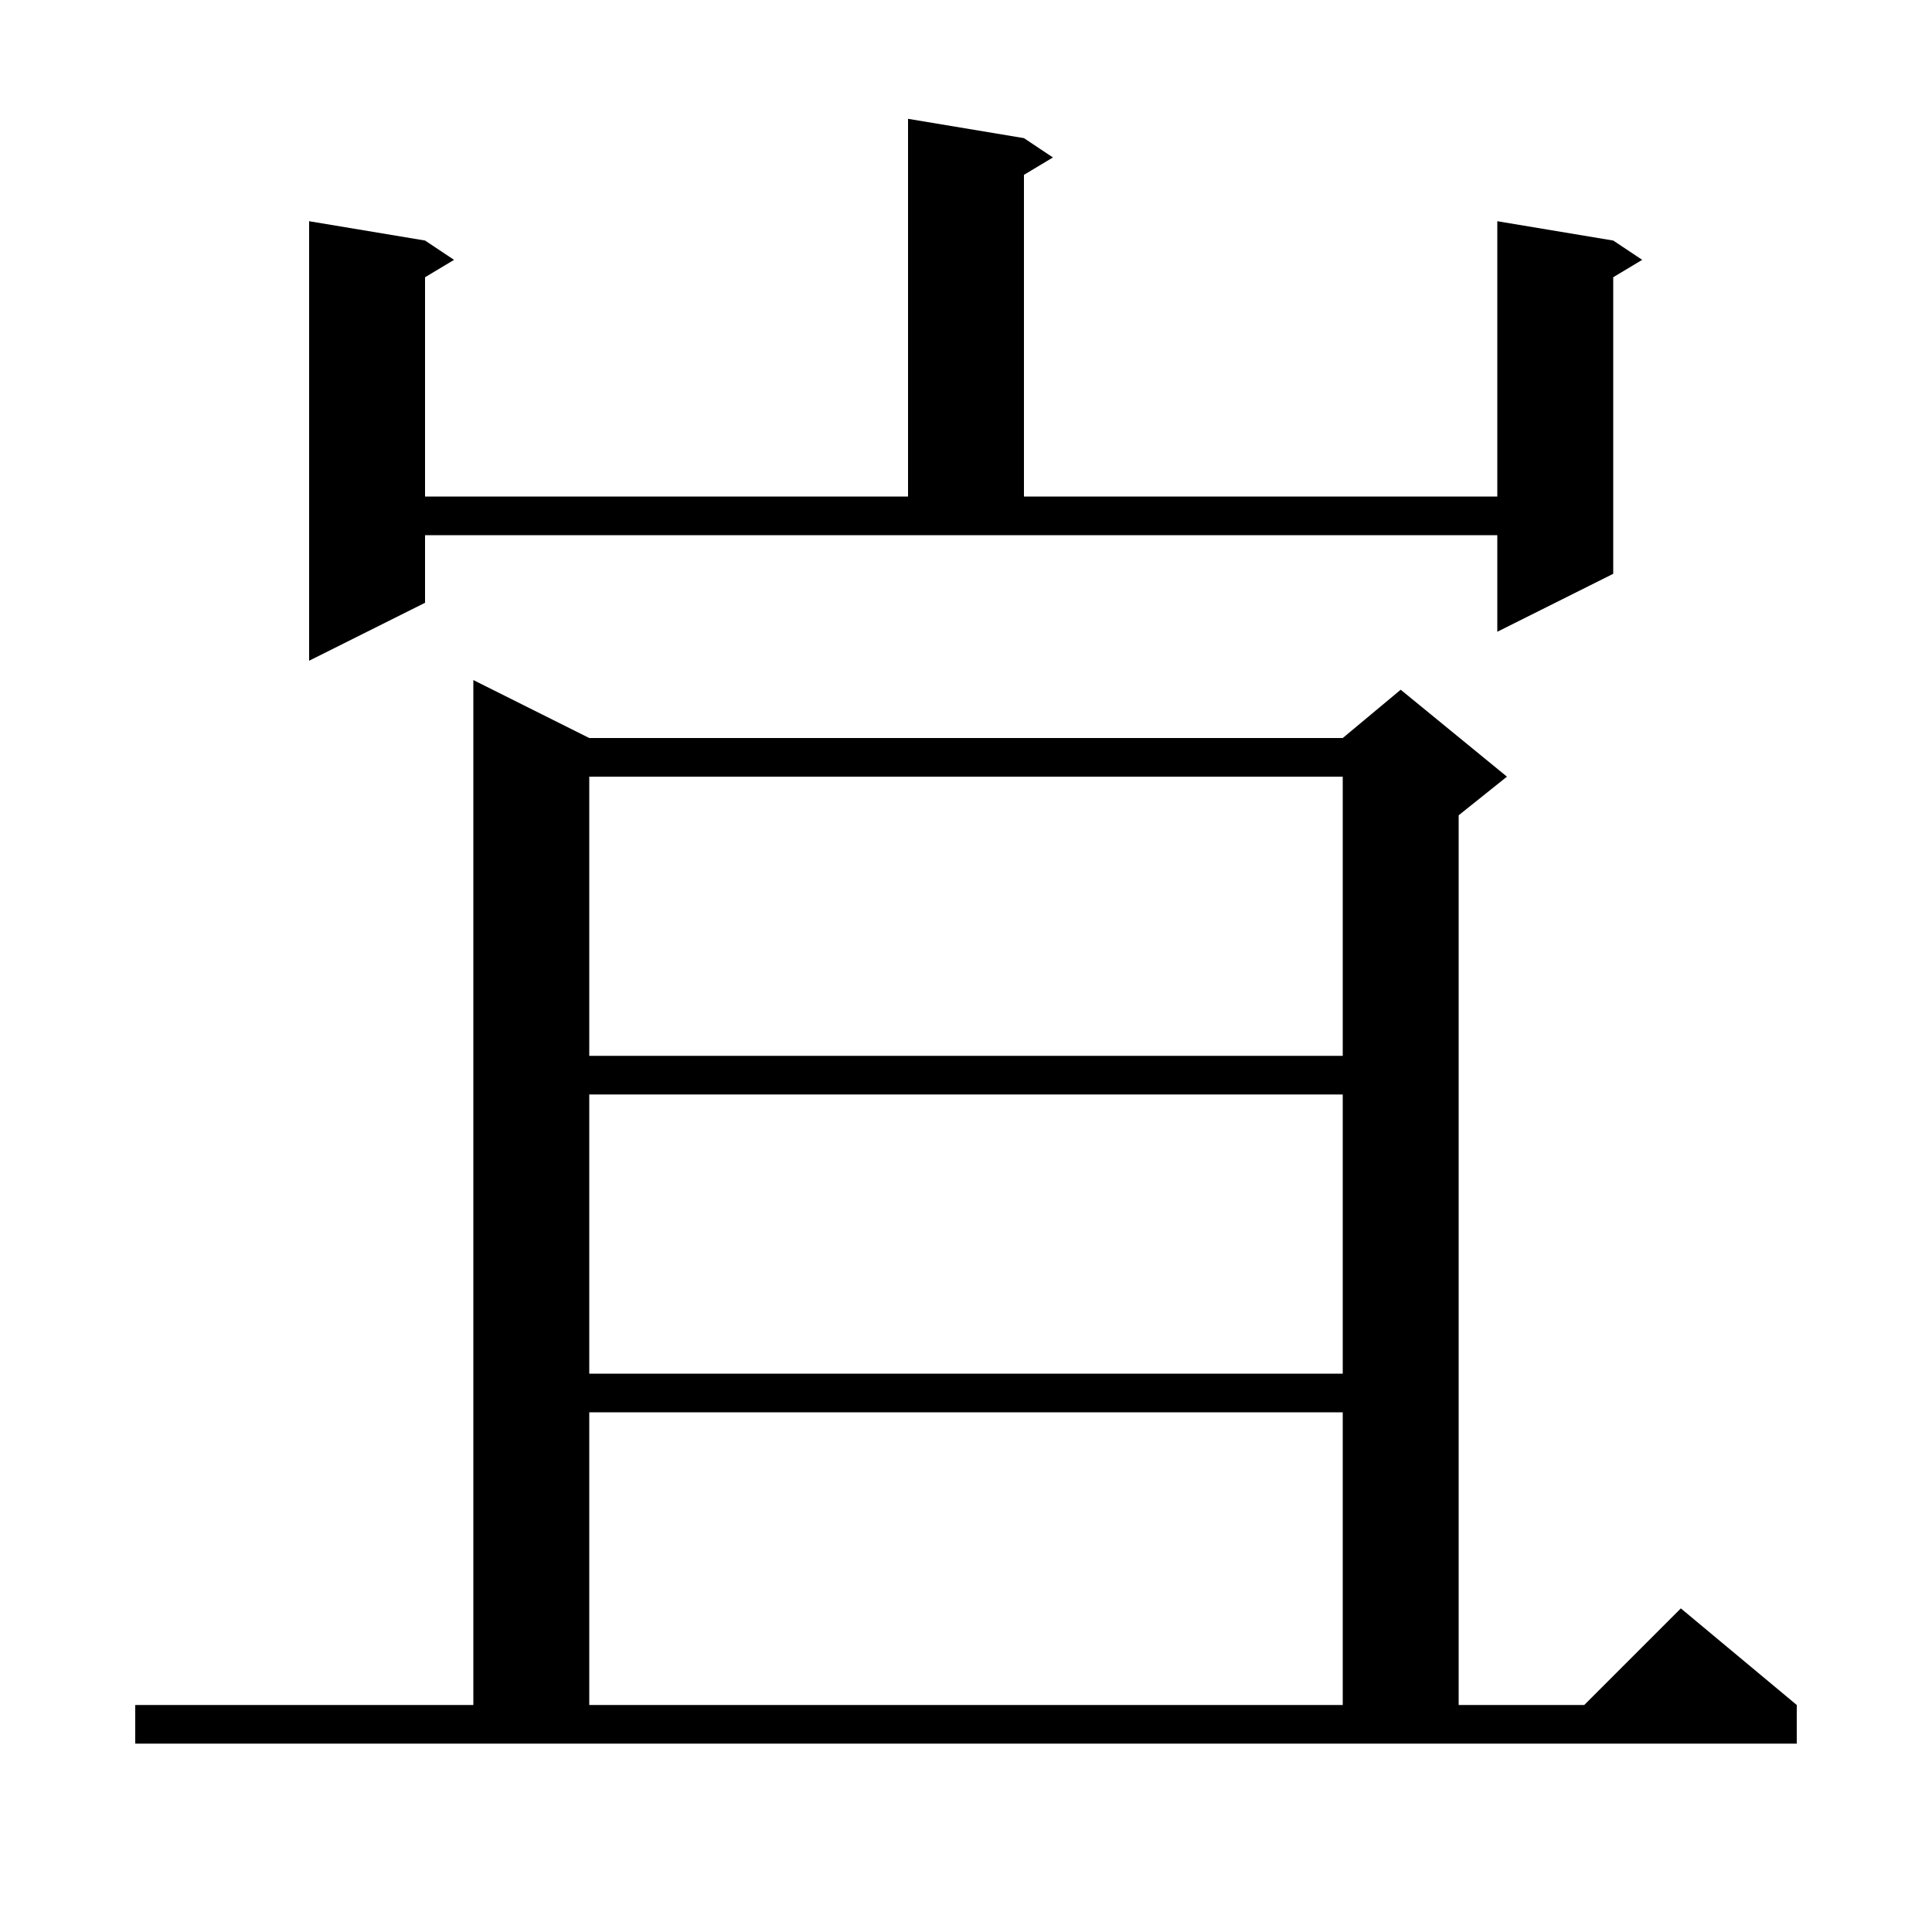 <svg xmlns="http://www.w3.org/2000/svg" xmlns:xlink="http://www.w3.org/1999/xlink" version="1.1" baseProfile="full" viewBox="0 0 200 200" width="200" height="200"><g fill="currentColor"><path d="M 14.0 176.5 L 49.0 176.5 L 49.0 70.4 L 61.0 76.4 L 139.0 76.4 L 145.0 71.4 L 156.0 80.4 L 151.0 84.4 L 151.0 176.5 L 164.0 176.5 L 174.0 166.5 L 186.0 176.5 L 186.0 180.5 L 14.0 180.5 Z M 61.0 146.2 L 61.0 176.5 L 139.0 176.5 L 139.0 146.2 Z M 61.0 113.3 L 61.0 142.2 L 139.0 142.2 L 139.0 113.3 Z M 61.0 80.4 L 61.0 109.3 L 139.0 109.3 L 139.0 80.4 Z M 44.0 62.4 L 32.0 68.4 L 32.0 22.9 L 44.0 24.9 L 47.0 26.9 L 44.0 28.7 L 44.0 51.4 L 94.0 51.4 L 94.0 12.3 L 106.0 14.3 L 109.0 16.3 L 106.0 18.1 L 106.0 51.4 L 155.0 51.4 L 155.0 22.9 L 167.0 24.9 L 170.0 26.9 L 167.0 28.7 L 167.0 59.4 L 155.0 65.4 L 155.0 55.4 L 44.0 55.4 Z "/></g></svg>